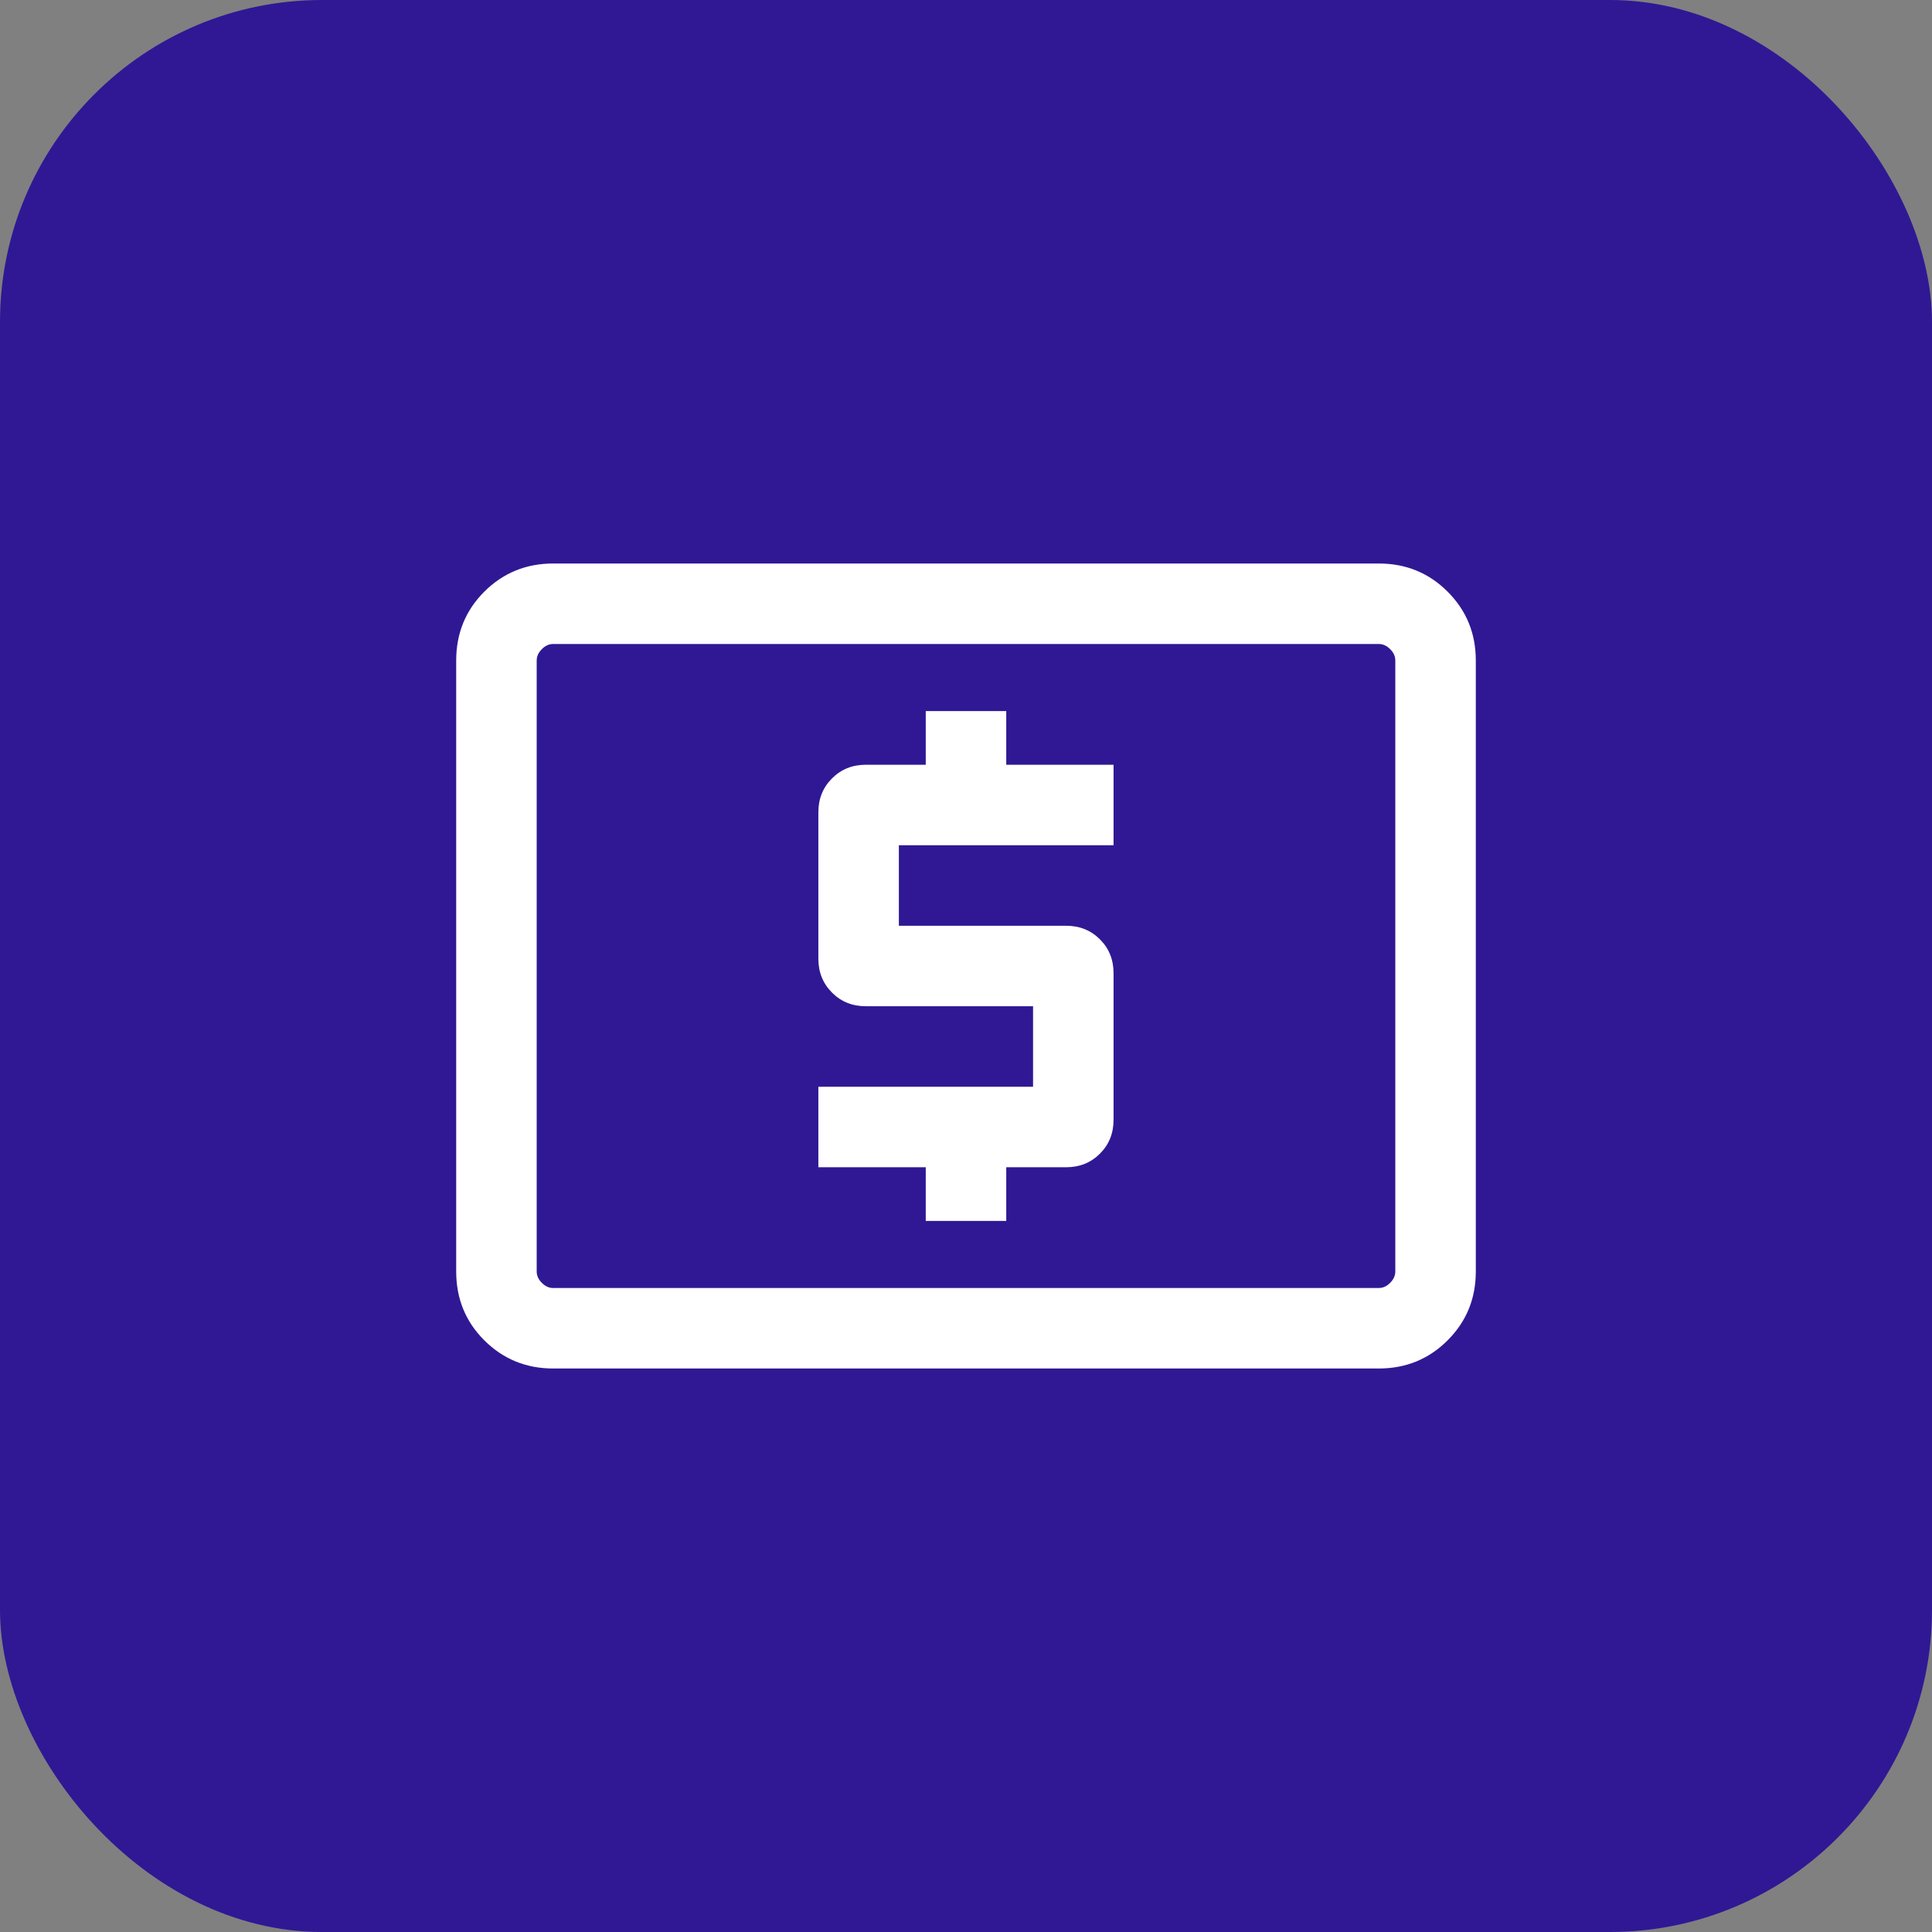 <svg width="24" height="24" viewBox="0 0 24 24" fill="none" xmlns="http://www.w3.org/2000/svg">
<rect x="0" y="0" width="24" height="24" fill="#808080" stroke="none"/>
<rect width="24" height="24" rx="4" fill="#301894"/>
<mask id="mask0_2201_141" style="mask-type:alpha" maskUnits="userSpaceOnUse" x="4" y="4" width="16" height="16">
<rect x="4" y="4" width="16" height="16" fill="#D9D9D9"/>
</mask>
<g mask="url(#mask0_2201_141)">
<path d="M11.5 15.167H12.5V14.5H13.243C13.411 14.5 13.551 14.444 13.664 14.331C13.777 14.218 13.833 14.078 13.833 13.91V12.09C13.833 11.922 13.777 11.782 13.664 11.669C13.551 11.556 13.411 11.5 13.243 11.5H11.166V10.5H13.833V9.5H12.5V8.833H11.5V9.5H10.756C10.589 9.5 10.449 9.556 10.336 9.669C10.223 9.782 10.166 9.922 10.166 10.09V11.91C10.166 12.078 10.223 12.218 10.336 12.331C10.449 12.444 10.589 12.5 10.756 12.5H12.833V13.5H10.166V14.5H11.5V15.167ZM6.872 17C6.535 17 6.25 16.883 6.016 16.65C5.783 16.417 5.667 16.132 5.667 15.795V8.205C5.667 7.868 5.783 7.583 6.016 7.35C6.25 7.117 6.535 7 6.872 7H17.128C17.465 7 17.75 7.117 17.983 7.35C18.216 7.583 18.333 7.868 18.333 8.205V15.795C18.333 16.132 18.216 16.417 17.983 16.65C17.75 16.883 17.465 17 17.128 17H6.872ZM6.872 16H17.128C17.179 16 17.226 15.979 17.269 15.936C17.312 15.893 17.333 15.846 17.333 15.795V8.205C17.333 8.154 17.312 8.107 17.269 8.064C17.226 8.021 17.179 8 17.128 8H6.872C6.82 8 6.773 8.021 6.731 8.064C6.688 8.107 6.667 8.154 6.667 8.205V15.795C6.667 15.846 6.688 15.893 6.731 15.936C6.773 15.979 6.82 16 6.872 16Z" fill="white"/>
</g>
</svg>
